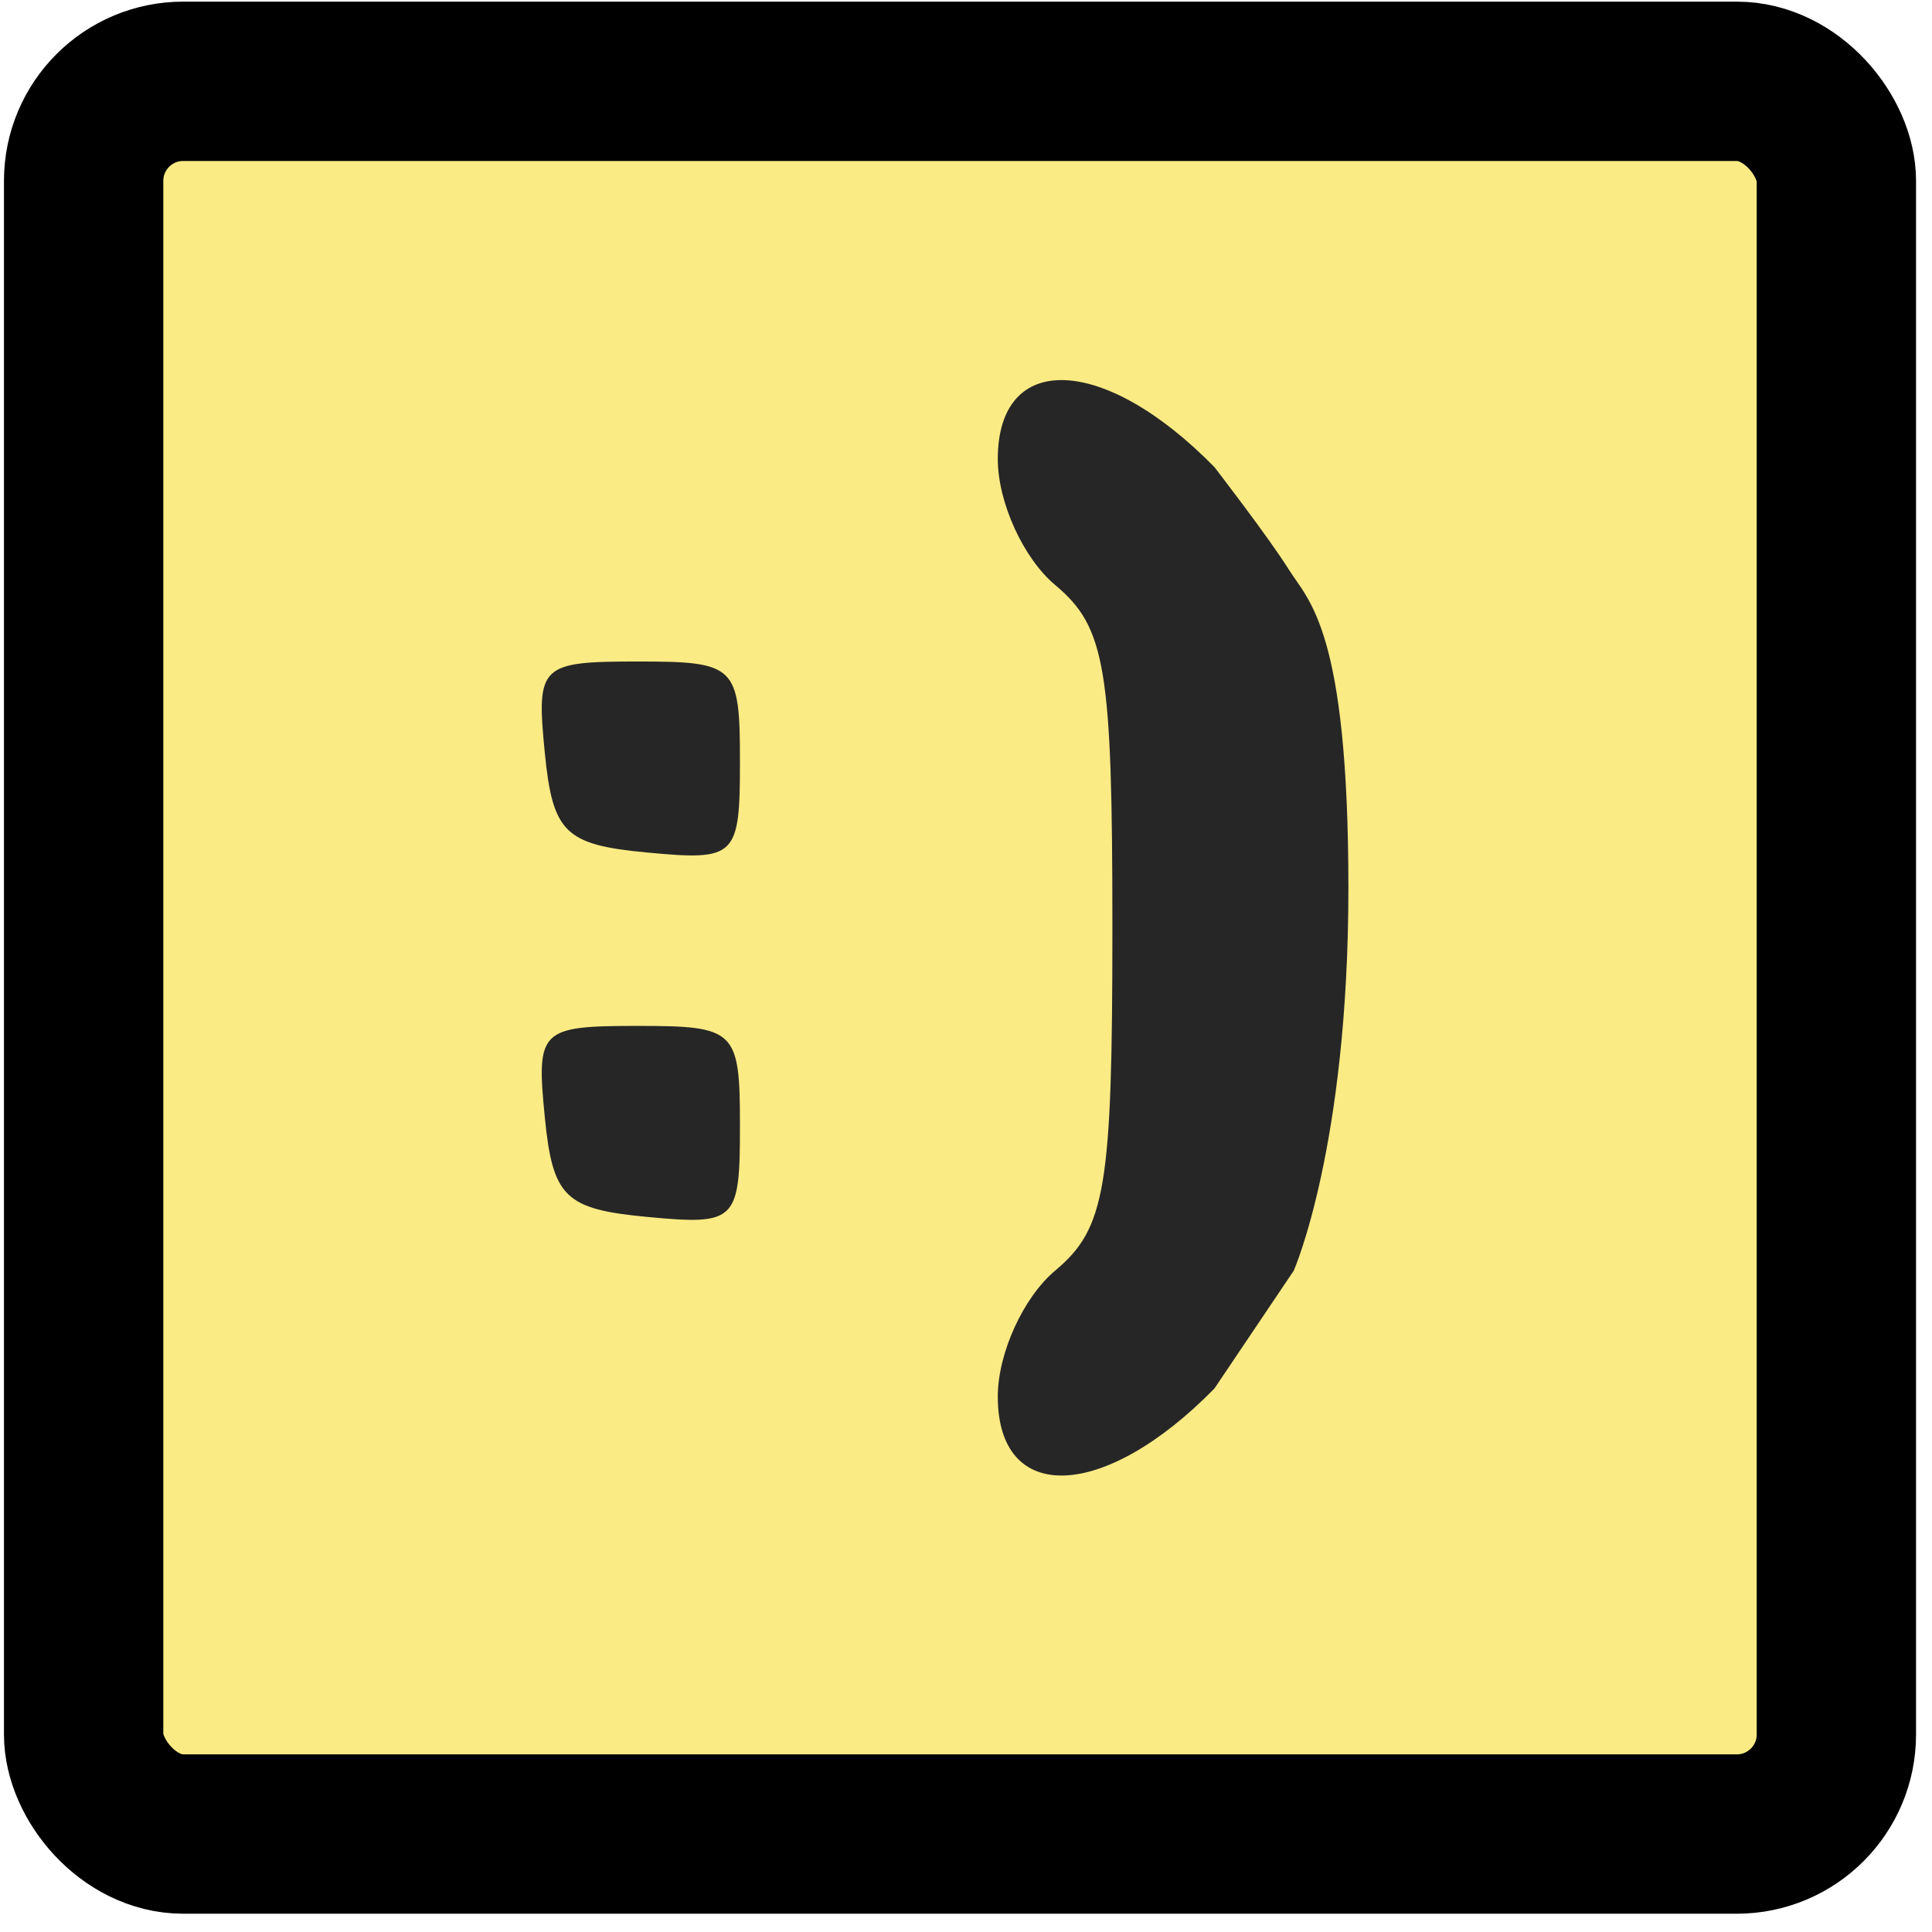 <svg width="97" height="97" viewBox="0 0 97 97" fill="none" xmlns="http://www.w3.org/2000/svg">
<rect x="4.199" y="4.082" width="88" height="88" rx="5" fill="#FAEB84" stroke="black" stroke-width="8"/>
<path fill-rule="evenodd" clip-rule="evenodd" d="M50.096 23.049C50.096 25.216 51.378 28.031 52.973 29.368C55.512 31.494 55.85 33.519 55.85 46.582C55.85 59.645 55.512 61.67 52.973 63.797C51.378 65.134 50.096 67.948 50.096 70.116C50.096 75.568 55.436 75.368 60.975 69.71L64.955 63.797C64.955 63.797 67.699 57.582 67.699 44.582C67.699 31.582 65.699 30.182 64.699 28.582C63.699 26.982 60.975 23.454 60.975 23.454C55.436 17.797 50.096 17.597 50.096 23.049ZM27.352 37.786C27.747 41.809 28.366 42.414 32.477 42.801C36.96 43.224 37.151 43.037 37.151 38.227C37.151 33.418 36.941 33.212 32.026 33.212C27.11 33.212 26.919 33.4 27.352 37.786ZM27.352 56.082C27.747 60.104 28.366 60.709 32.477 61.096C36.96 61.52 37.151 61.333 37.151 56.522C37.151 51.713 36.941 51.508 32.026 51.508C27.11 51.508 26.919 51.695 27.352 56.082Z" fill="#272626"/>
</svg>
